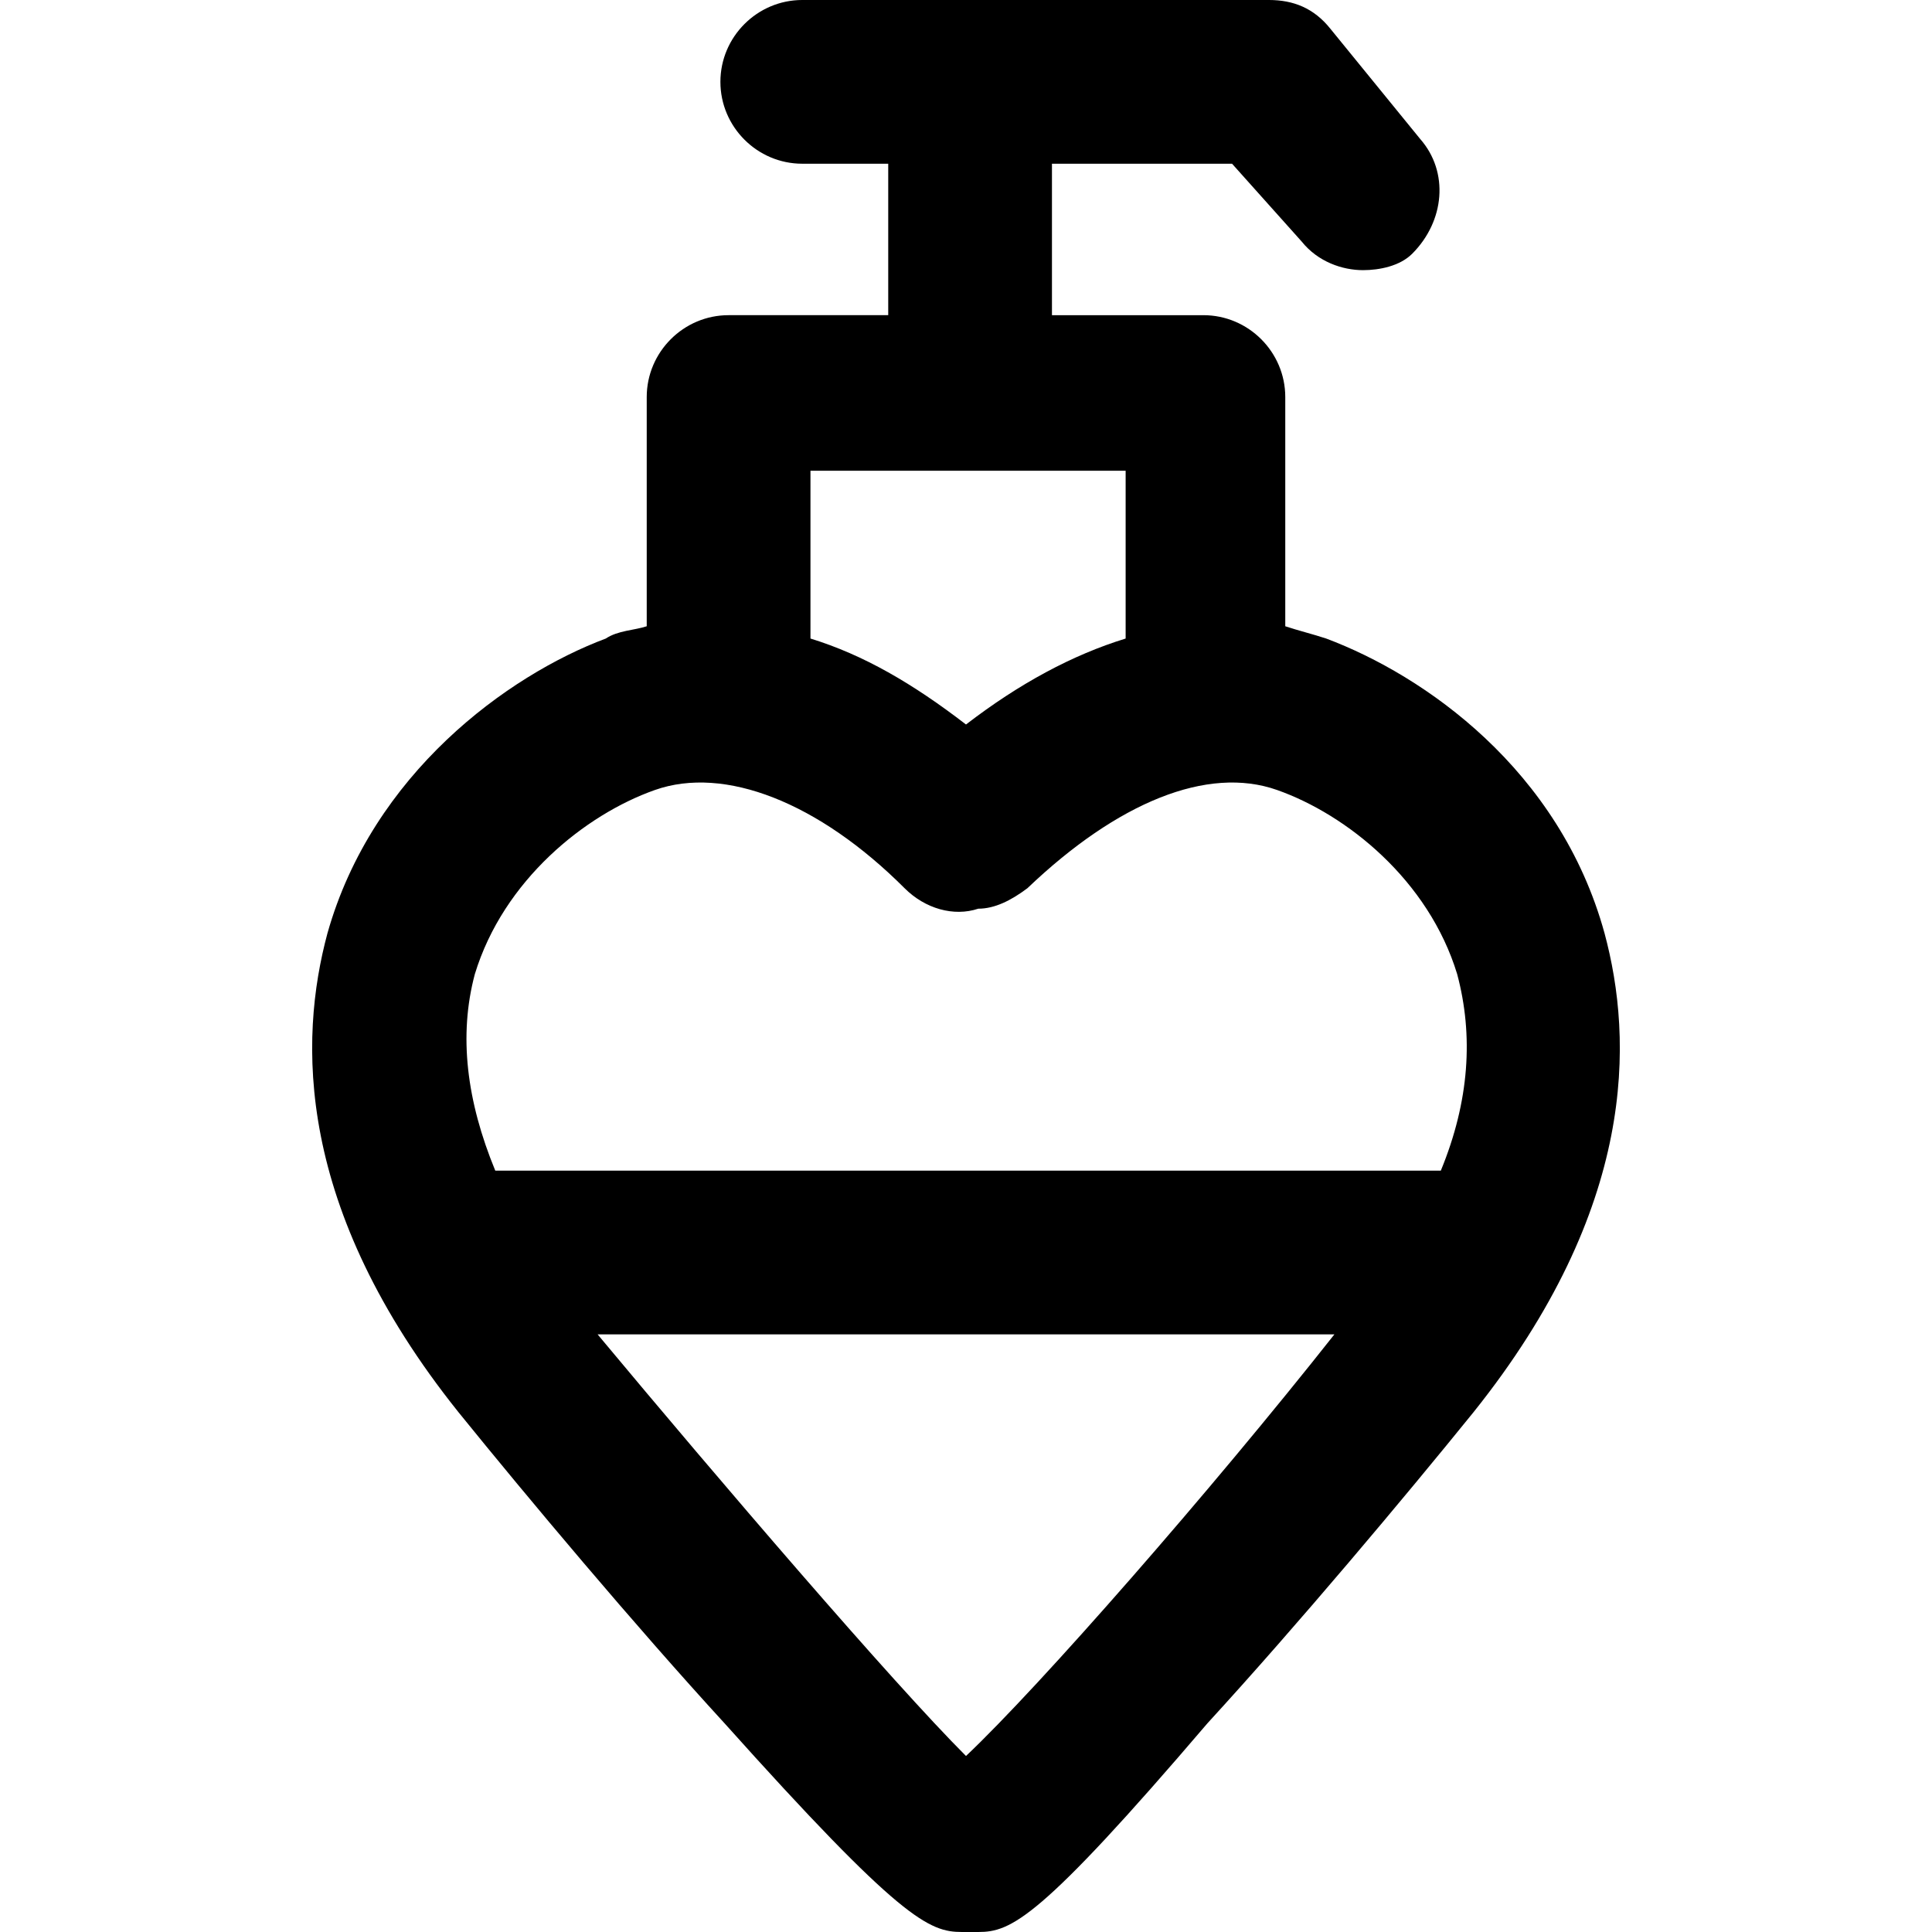 <?xml version="1.0" encoding="iso-8859-1"?>
<!-- Uploaded to: SVG Repo, www.svgrepo.com, Generator: SVG Repo Mixer Tools -->
<svg fill="#000000" height="800px" width="800px" version="1.1" id="Layer_1" xmlns="http://www.w3.org/2000/svg" xmlns:xlink="http://www.w3.org/1999/xlink" 
	 viewBox="0 0 503.467 503.467" xml:space="preserve">
<g>
	<g>
		<path d="M418.133,243.2C406.4,200.534,371.2,176,345.6,166.4c-3.2-1.067-7.467-2.133-10.667-3.2v-59.733
			c0-11.733-9.6-21.333-21.333-21.333h-39.467V42.667h46.933L339.2,62.933c4.267,5.333,10.667,7.467,16,7.467
			c4.267,0,9.6-1.067,12.8-4.267c8.533-8.533,9.6-21.333,2.133-29.867l-23.467-28.8c-4.267-5.333-9.6-7.467-16-7.467h-121.6
			c-11.733,0-21.333,9.6-21.333,21.333s9.6,21.333,21.333,21.333h22.4v39.467h-41.6c-11.733,0-21.333,9.6-21.333,21.333V163.2
			c-3.2,1.067-7.467,1.067-10.667,3.2c-25.6,9.6-60.8,35.2-72.533,76.8c-7.467,27.733-8.533,71.467,34.133,124.8
			c18.133,22.4,45.867,55.467,69.333,81.067c45.867,51.2,53.333,54.4,61.867,54.4h2.133c1.067,0,1.067,0,2.133,0
			c8.533,0,16-3.2,59.733-54.4c23.467-25.6,51.2-58.667,69.333-81.067C426.667,314.667,425.6,270.934,418.133,243.2z
			 M293.334,122.667V166.4c-13.867,4.267-27.733,11.733-41.6,22.4c-13.867-10.667-26.667-18.133-40.533-22.4v-43.733H293.334z
			 M251.733,457.6c-19.2-19.2-64-71.467-96-109.867h192C315.733,388.267,270.933,439.467,251.733,457.6z M375.467,305.067h-246.4
			c-7.467-18.133-9.6-35.2-5.333-51.2c7.467-24.533,28.8-41.6,46.933-48c18.133-6.4,42.667,3.2,65.067,25.6
			c5.333,5.333,12.8,7.467,19.2,5.333c4.267,0,8.533-2.133,12.8-5.333c23.467-22.4,46.933-32,65.067-25.6
			c18.133,6.4,39.467,23.467,46.933,48C384,269.867,382.933,286.934,375.467,305.067z"/>
	</g>
</g>
</svg>